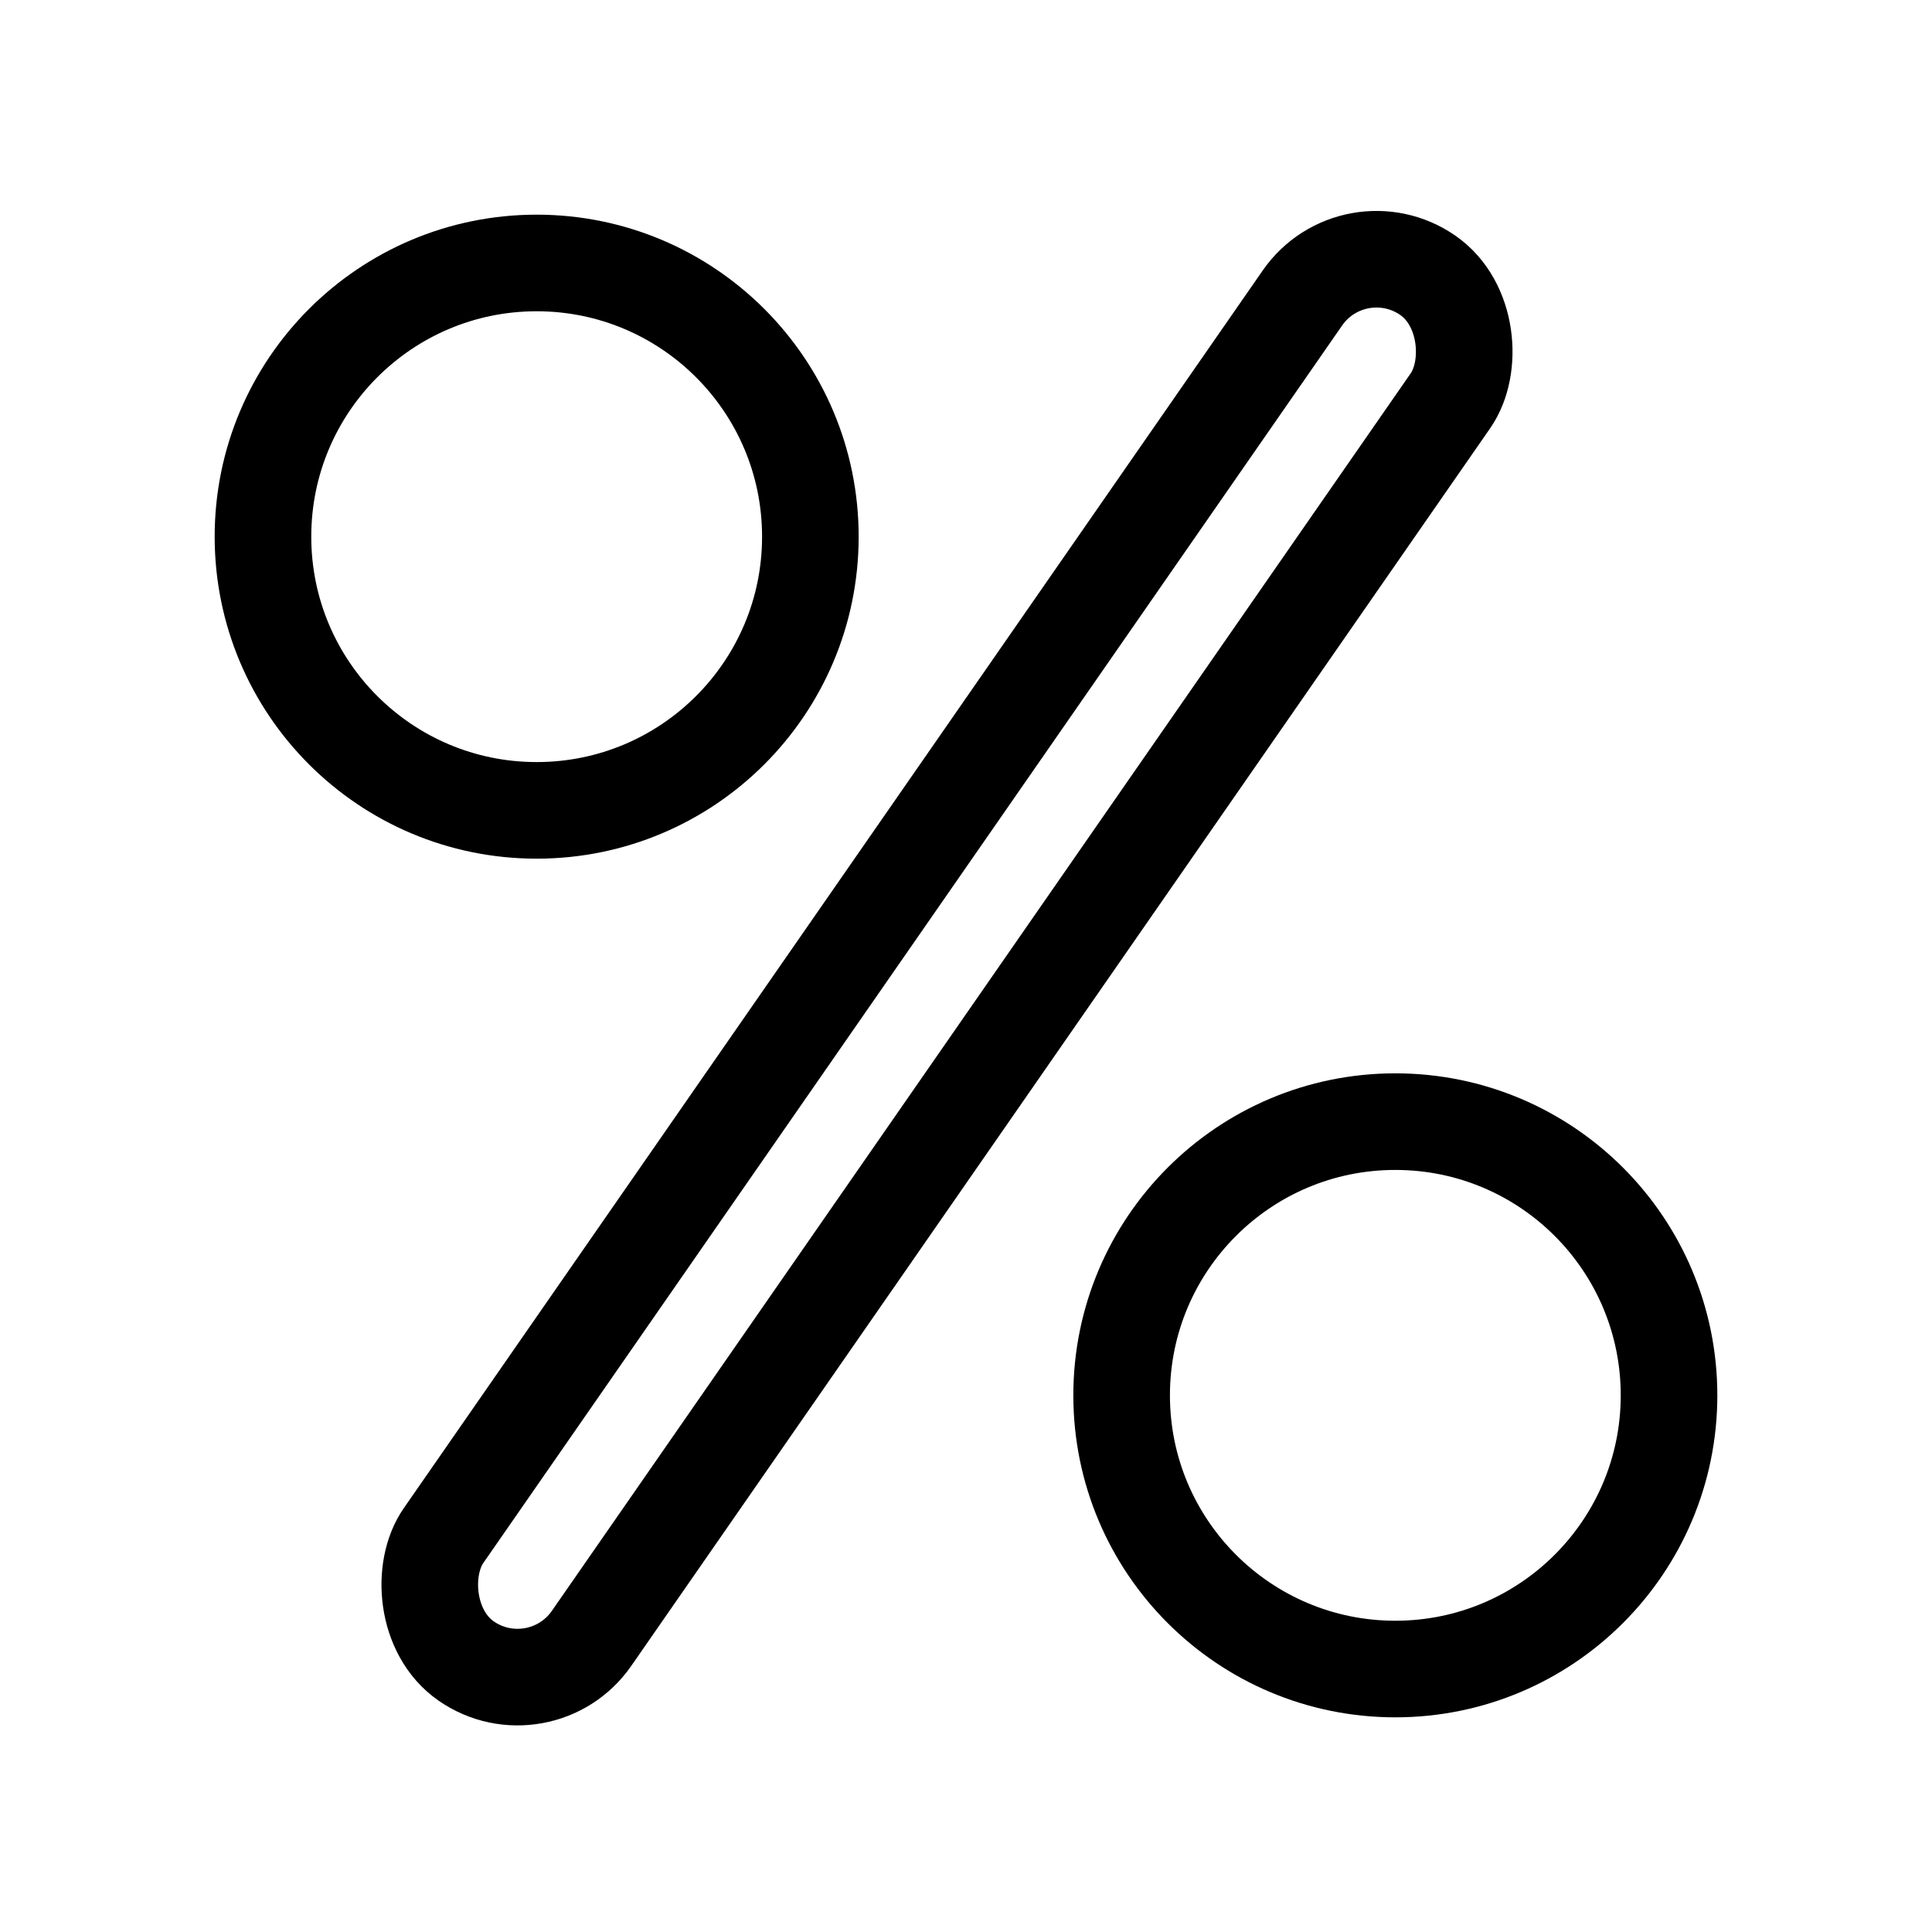 <svg width="36" height="36" viewBox="0 0 36 36" fill="none" xmlns="http://www.w3.org/2000/svg">
<rect width="36" height="36"/>
<rect x="25.226" y="4.173" width="3.358" height="31.429" rx="1.679" transform="rotate(34.76 25.226 4.173)" stroke="black" stroke-width="1.8" stroke-linejoin="round"/>
<circle cx="26" cy="26" r="5.1" stroke="black" stroke-width="1.8"/>
<circle cx="10" cy="10" r="5.1" stroke="black" stroke-width="1.8"/>
</svg>
